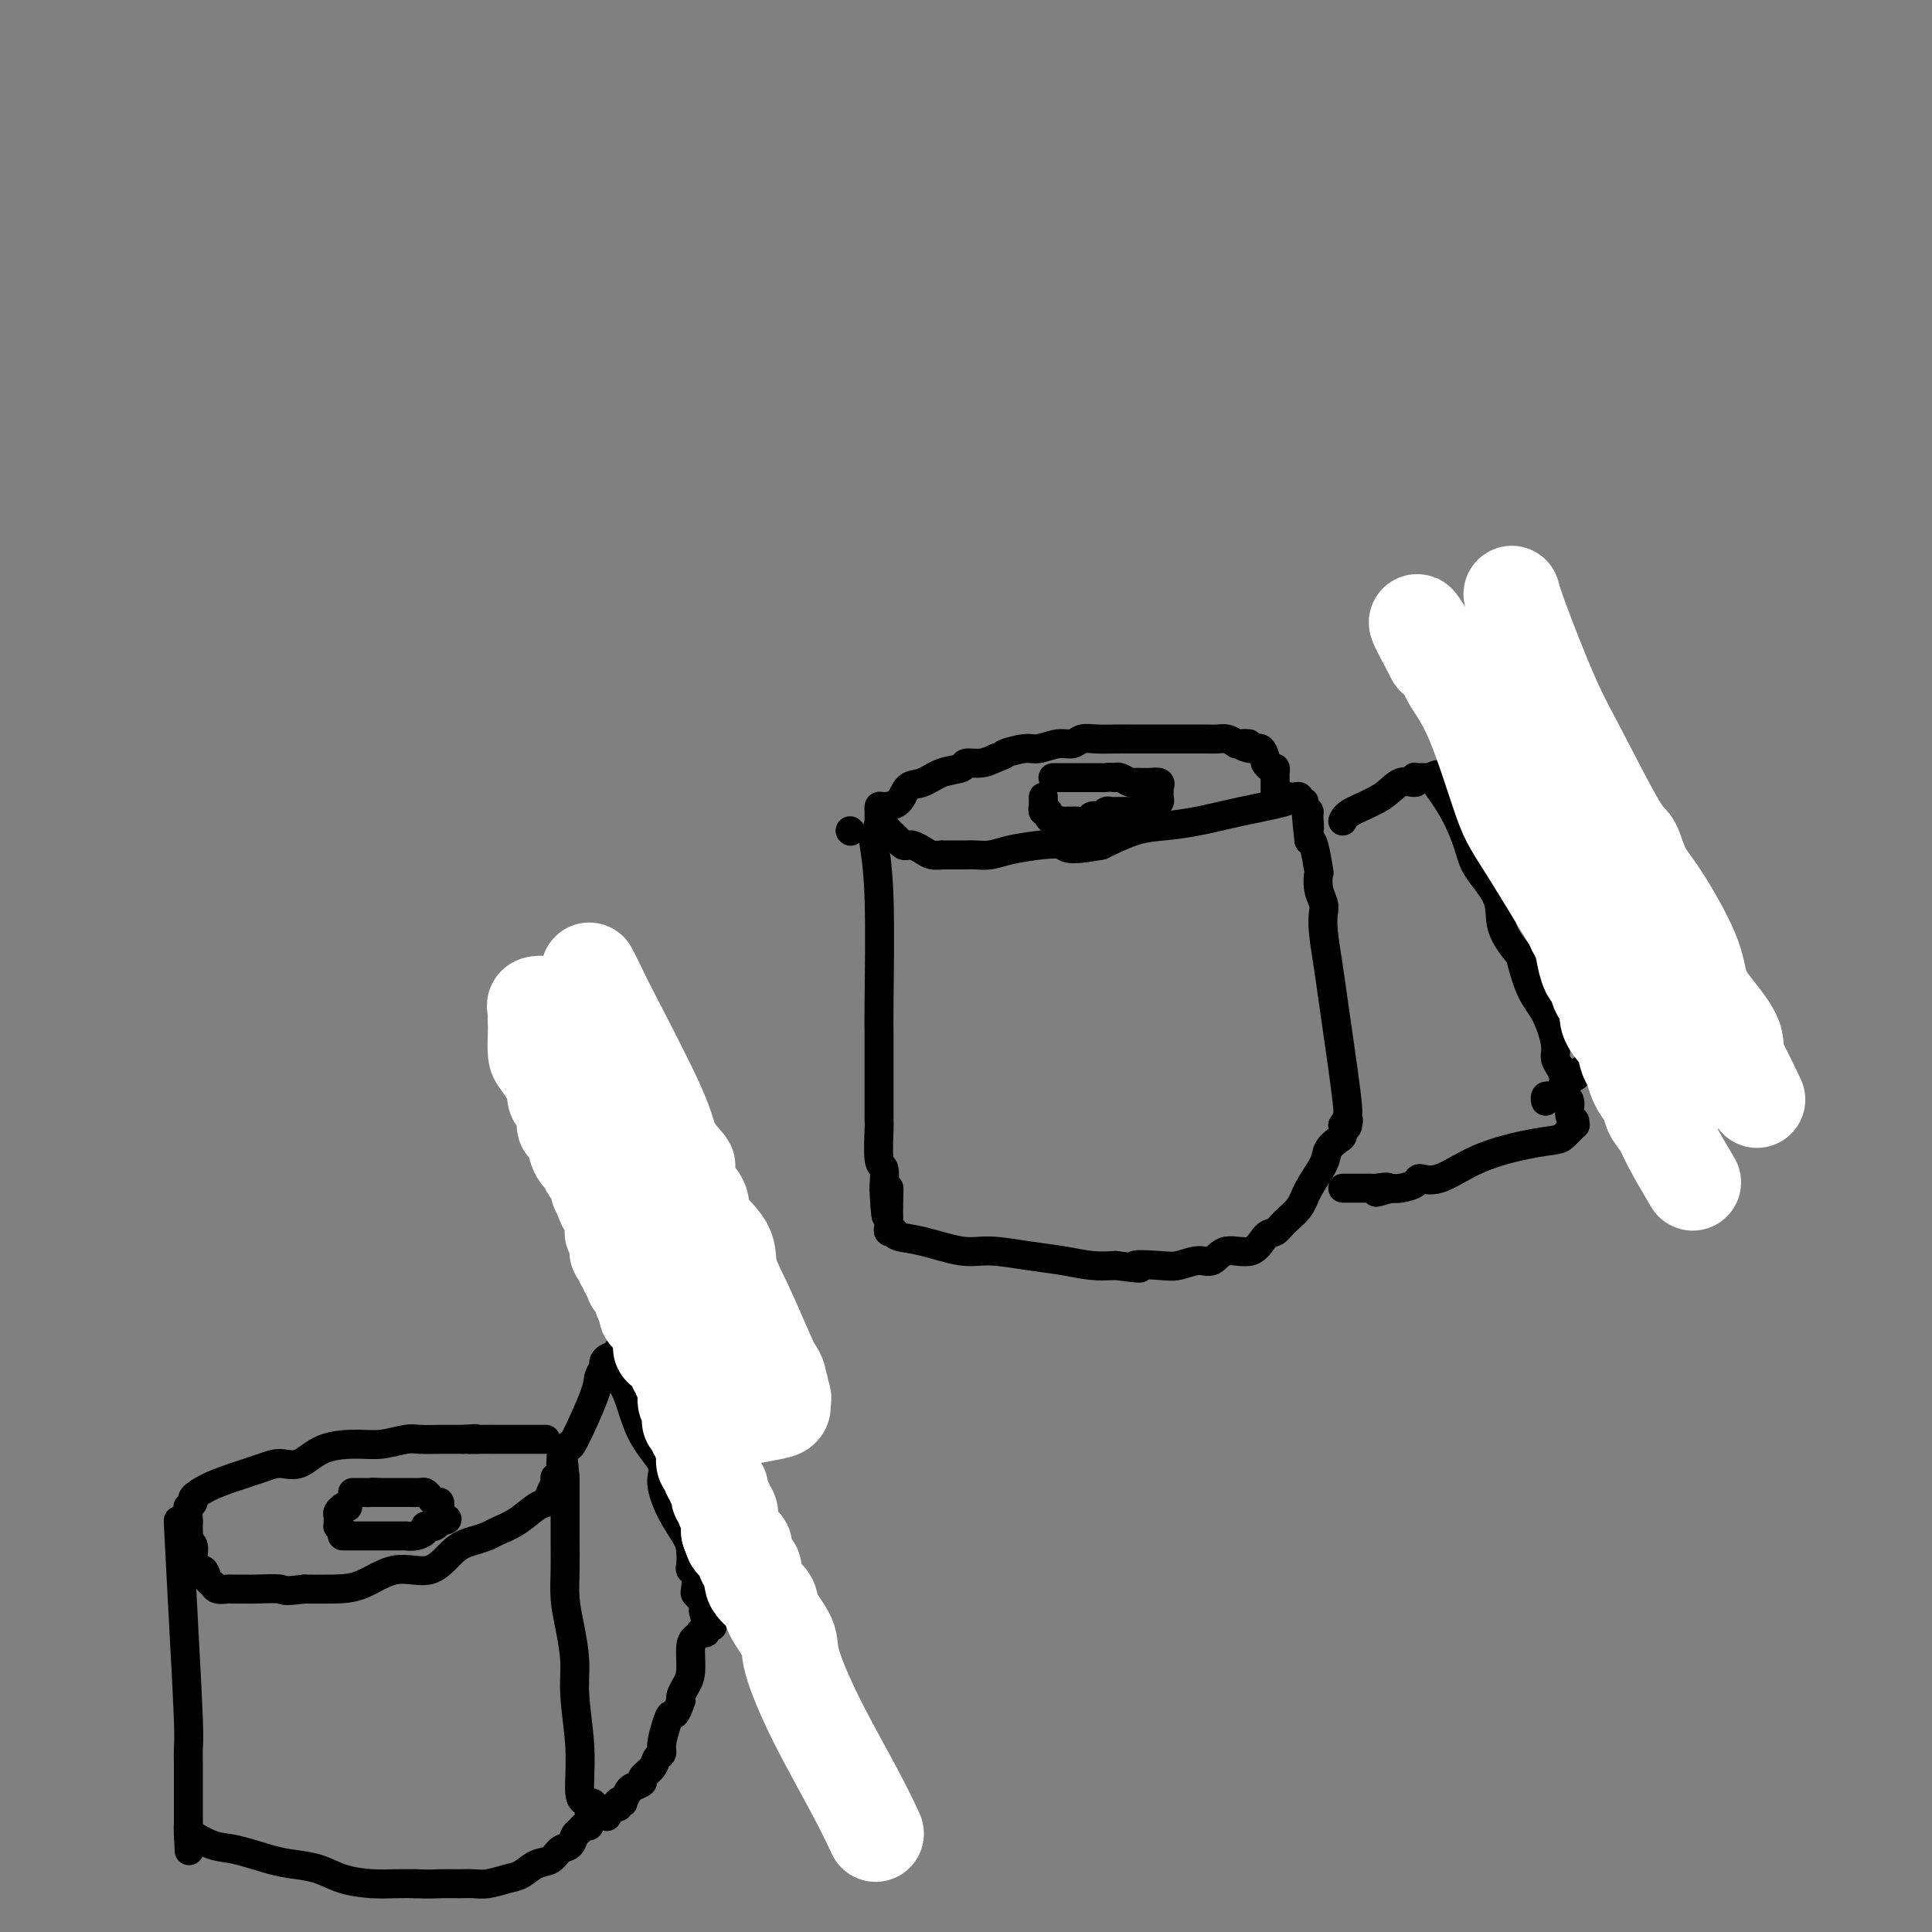<svg viewBox='0 0 400 400' version='1.1' xmlns='http://www.w3.org/2000/svg' xmlns:xlink='http://www.w3.org/1999/xlink'><rect x="0" y="0" width="400" height="400" fill="#808080" stroke="none"/><g fill='none' stroke='rgb(0,0,0)' stroke-width='6' stroke-linecap='round' stroke-linejoin='round'><path d='M181,174c-0.113,-0.239 -0.226,-0.479 0,1c0.226,1.479 0.793,4.676 1,11c0.207,6.324 0.056,15.773 0,21c-0.056,5.227 -0.015,6.231 0,7c0.015,0.769 0.004,1.303 0,2c-0.004,0.697 -0.001,1.558 0,3c0.001,1.442 -0.001,3.466 0,5c0.001,1.534 0.004,2.580 0,4c-0.004,1.420 -0.015,3.215 0,4c0.015,0.785 0.056,0.561 0,2c-0.056,1.439 -0.207,4.541 0,6c0.207,1.459 0.774,1.274 1,2c0.226,0.726 0.113,2.363 0,4'/><path d='M183,246c0.536,11.289 0.876,3.511 1,1c0.124,-2.511 0.032,0.245 0,2c-0.032,1.755 -0.005,2.509 0,3c0.005,0.491 -0.013,0.719 0,1c0.013,0.281 0.057,0.614 0,1c-0.057,0.386 -0.213,0.823 0,1c0.213,0.177 0.797,0.094 1,0c0.203,-0.094 0.024,-0.198 0,0c-0.024,0.198 0.105,0.697 1,1c0.895,0.303 2.555,0.410 5,1c2.445,0.590 5.675,1.664 8,2c2.325,0.336 3.745,-0.068 6,0c2.255,0.068 5.347,0.606 8,1c2.653,0.394 4.868,0.645 7,1c2.132,0.355 4.181,0.816 6,1c1.819,0.184 3.410,0.092 5,0'/><path d='M231,262c7.924,1.088 4.234,0.308 4,0c-0.234,-0.308 2.988,-0.143 5,0c2.012,0.143 2.814,0.266 4,0c1.186,-0.266 2.754,-0.919 4,-1c1.246,-0.081 2.168,0.410 3,0c0.832,-0.410 1.573,-1.723 3,-2c1.427,-0.277 3.541,0.481 5,0c1.459,-0.481 2.262,-2.203 3,-3c0.738,-0.797 1.410,-0.671 2,-1c0.590,-0.329 1.099,-1.113 2,-2c0.901,-0.887 2.195,-1.877 3,-3c0.805,-1.123 1.119,-2.380 2,-4c0.881,-1.620 2.327,-3.603 3,-5c0.673,-1.397 0.572,-2.210 1,-3c0.428,-0.790 1.384,-1.559 2,-2c0.616,-0.441 0.890,-0.555 1,-1c0.110,-0.445 0.055,-1.223 0,-2'/><path d='M278,233c1.619,-2.622 1.166,-0.677 1,0c-0.166,0.677 -0.047,0.087 0,0c0.047,-0.087 0.020,0.329 0,0c-0.020,-0.329 -0.032,-1.404 0,-2c0.032,-0.596 0.110,-0.715 0,-2c-0.110,-1.285 -0.408,-3.738 -1,-8c-0.592,-4.262 -1.478,-10.335 -2,-14c-0.522,-3.665 -0.679,-4.924 -1,-7c-0.321,-2.076 -0.804,-4.971 -1,-7c-0.196,-2.029 -0.104,-3.194 0,-4c0.104,-0.806 0.221,-1.253 0,-2c-0.221,-0.747 -0.780,-1.794 -1,-3c-0.220,-1.206 -0.100,-2.571 0,-3c0.100,-0.429 0.181,0.077 0,-1c-0.181,-1.077 -0.623,-3.736 -1,-5c-0.377,-1.264 -0.688,-1.132 -1,-1'/><path d='M271,174c-1.078,-9.699 -0.274,-4.445 0,-3c0.274,1.445 0.017,-0.918 0,-2c-0.017,-1.082 0.206,-0.882 0,-1c-0.206,-0.118 -0.843,-0.553 -1,-1c-0.157,-0.447 0.165,-0.904 0,-1c-0.165,-0.096 -0.816,0.170 -1,0c-0.184,-0.170 0.097,-0.775 0,-1c-0.097,-0.225 -0.574,-0.069 -1,0c-0.426,0.069 -0.800,0.049 -1,0c-0.200,-0.049 -0.226,-0.129 0,0c0.226,0.129 0.702,0.467 -1,1c-1.702,0.533 -5.583,1.262 -9,2c-3.417,0.738 -6.369,1.487 -9,2c-2.631,0.513 -4.939,0.792 -7,1c-2.061,0.208 -3.875,0.345 -6,1c-2.125,0.655 -4.563,1.827 -7,3'/><path d='M228,175c-7.470,1.404 -7.146,0.415 -8,0c-0.854,-0.415 -2.885,-0.255 -5,0c-2.115,0.255 -4.313,0.604 -6,1c-1.687,0.396 -2.863,0.838 -4,1c-1.137,0.162 -2.237,0.043 -3,0c-0.763,-0.043 -1.191,-0.011 -2,0c-0.809,0.011 -1.998,0.000 -3,0c-1.002,-0.000 -1.816,0.010 -2,0c-0.184,-0.010 0.263,-0.041 0,0c-0.263,0.041 -1.236,0.155 -2,0c-0.764,-0.155 -1.318,-0.581 -2,-1c-0.682,-0.419 -1.492,-0.833 -2,-1c-0.508,-0.167 -0.713,-0.086 -1,0c-0.287,0.086 -0.654,0.177 -1,0c-0.346,-0.177 -0.670,-0.622 -1,-1c-0.330,-0.378 -0.665,-0.689 -1,-1'/><path d='M185,173c-1.343,-0.781 -0.700,-0.734 -1,-1c-0.300,-0.266 -1.545,-0.846 -2,-1c-0.455,-0.154 -0.122,0.117 0,0c0.122,-0.117 0.032,-0.624 0,-1c-0.032,-0.376 -0.008,-0.622 0,-1c0.008,-0.378 -0.002,-0.887 0,-1c0.002,-0.113 0.016,0.169 0,0c-0.016,-0.169 -0.063,-0.790 0,-1c0.063,-0.210 0.234,-0.011 1,0c0.766,0.011 2.125,-0.168 3,-1c0.875,-0.832 1.265,-2.318 2,-3c0.735,-0.682 1.813,-0.560 3,-1c1.187,-0.440 2.481,-1.441 4,-2c1.519,-0.559 3.263,-0.676 4,-1c0.737,-0.324 0.468,-0.857 1,-1c0.532,-0.143 1.866,0.102 3,0c1.134,-0.102 2.067,-0.551 3,-1'/><path d='M206,157c3.029,-1.089 1.602,-0.813 2,-1c0.398,-0.187 2.620,-0.839 4,-1c1.380,-0.161 1.919,0.167 3,0c1.081,-0.167 2.706,-0.829 4,-1c1.294,-0.171 2.259,0.150 3,0c0.741,-0.150 1.260,-0.772 2,-1c0.740,-0.228 1.703,-0.061 3,0c1.297,0.061 2.930,0.016 4,0c1.070,-0.016 1.579,-0.004 3,0c1.421,0.004 3.756,0.001 5,0c1.244,-0.001 1.397,-0.000 2,0c0.603,0.000 1.656,-0.001 3,0c1.344,0.001 2.979,0.003 4,0c1.021,-0.003 1.428,-0.011 2,0c0.572,0.011 1.308,0.041 2,0c0.692,-0.041 1.341,-0.155 2,0c0.659,0.155 1.330,0.577 2,1'/><path d='M256,154c4.620,0.086 1.669,-0.197 1,0c-0.669,0.197 0.945,0.876 2,1c1.055,0.124 1.550,-0.308 2,0c0.450,0.308 0.855,1.354 1,2c0.145,0.646 0.028,0.890 0,1c-0.028,0.110 0.031,0.085 0,0c-0.031,-0.085 -0.152,-0.230 0,0c0.152,0.230 0.577,0.836 1,1c0.423,0.164 0.846,-0.114 1,0c0.154,0.114 0.041,0.618 0,1c-0.041,0.382 -0.011,0.641 0,1c0.011,0.359 0.003,0.818 0,1c-0.003,0.182 -0.001,0.087 0,0c0.001,-0.087 0.000,-0.168 0,0c-0.000,0.168 -0.000,0.584 0,1c0.000,0.416 0.000,0.833 0,1c-0.000,0.167 -0.000,0.083 0,0'/><path d='M216,165c0.002,0.301 0.005,0.602 0,1c-0.005,0.398 -0.016,0.894 0,1c0.016,0.106 0.060,-0.179 0,0c-0.060,0.179 -0.222,0.821 0,1c0.222,0.179 0.829,-0.106 1,0c0.171,0.106 -0.094,0.602 0,1c0.094,0.398 0.547,0.699 1,1'/><path d='M218,170c0.487,0.774 0.704,0.207 1,0c0.296,-0.207 0.670,-0.056 1,0c0.330,0.056 0.617,0.016 1,0c0.383,-0.016 0.862,-0.008 1,0c0.138,0.008 -0.065,0.016 0,0c0.065,-0.016 0.399,-0.056 1,0c0.601,0.056 1.471,0.207 2,0c0.529,-0.207 0.719,-0.774 1,-1c0.281,-0.226 0.653,-0.113 1,0c0.347,0.113 0.669,0.226 1,0c0.331,-0.226 0.670,-0.793 1,-1c0.330,-0.207 0.653,-0.056 1,0c0.347,0.056 0.720,0.015 1,0c0.280,-0.015 0.467,-0.004 1,0c0.533,0.004 1.413,0.001 2,0c0.587,-0.001 0.882,-0.000 1,0c0.118,0.000 0.059,0.000 0,0'/><path d='M235,168c2.807,-0.327 1.326,-0.144 1,0c-0.326,0.144 0.505,0.250 1,0c0.495,-0.250 0.654,-0.854 1,-1c0.346,-0.146 0.877,0.168 1,0c0.123,-0.168 -0.164,-0.818 0,-1c0.164,-0.182 0.778,0.105 1,0c0.222,-0.105 0.053,-0.603 0,-1c-0.053,-0.397 0.011,-0.695 0,-1c-0.011,-0.305 -0.097,-0.618 0,-1c0.097,-0.382 0.377,-0.835 0,-1c-0.377,-0.165 -1.409,-0.043 -2,0c-0.591,0.043 -0.739,0.008 -1,0c-0.261,-0.008 -0.633,0.012 -1,0c-0.367,-0.012 -0.727,-0.055 -1,0c-0.273,0.055 -0.458,0.207 -1,0c-0.542,-0.207 -1.441,-0.773 -2,-1c-0.559,-0.227 -0.780,-0.113 -1,0'/><path d='M231,161c-1.796,-0.155 -1.787,-0.041 -2,0c-0.213,0.041 -0.648,0.011 -1,0c-0.352,-0.011 -0.623,-0.003 -1,0c-0.377,0.003 -0.862,0.001 -1,0c-0.138,-0.001 0.069,-0.000 0,0c-0.069,0.000 -0.414,0.000 -1,0c-0.586,-0.000 -1.414,-0.000 -2,0c-0.586,0.000 -0.930,0.000 -1,0c-0.070,-0.000 0.135,-0.000 0,0c-0.135,0.000 -0.611,0.000 -1,0c-0.389,-0.000 -0.692,-0.000 -1,0c-0.308,0.000 -0.621,0.000 -1,0c-0.379,-0.000 -0.822,-0.000 -1,0c-0.178,0.000 -0.089,0.000 0,0'/><path d='M176,172c0.000,0.000 0.100,0.100 0.1,0.1'/><path d='M278,170c0.263,-0.599 0.526,-1.198 2,-2c1.474,-0.802 4.160,-1.809 6,-3c1.840,-1.191 2.836,-2.568 4,-3c1.164,-0.432 2.497,0.080 3,0c0.503,-0.080 0.176,-0.754 0,-1c-0.176,-0.246 -0.202,-0.066 0,0c0.202,0.066 0.631,0.018 1,0c0.369,-0.018 0.677,-0.005 1,0c0.323,0.005 0.662,0.003 1,0'/><path d='M296,161c3.064,-1.382 1.725,-0.335 1,0c-0.725,0.335 -0.834,-0.040 0,1c0.834,1.040 2.613,3.494 4,6c1.387,2.506 2.382,5.064 3,7c0.618,1.936 0.858,3.249 2,5c1.142,1.751 3.187,3.938 4,6c0.813,2.062 0.395,3.998 1,6c0.605,2.002 2.233,4.069 3,5c0.767,0.931 0.674,0.725 1,2c0.326,1.275 1.071,4.032 2,6c0.929,1.968 2.043,3.146 3,5c0.957,1.854 1.758,4.384 2,6c0.242,1.616 -0.074,2.319 0,3c0.074,0.681 0.537,1.341 1,2'/><path d='M323,221c2.233,5.567 1.315,1.986 1,1c-0.315,-0.986 -0.028,0.624 0,2c0.028,1.376 -0.203,2.516 0,3c0.203,0.484 0.841,0.310 1,1c0.159,0.690 -0.160,2.244 0,3c0.160,0.756 0.799,0.714 1,1c0.201,0.286 -0.038,0.902 0,1c0.038,0.098 0.351,-0.320 0,0c-0.351,0.320 -1.367,1.379 -2,2c-0.633,0.621 -0.885,0.803 -2,1c-1.115,0.197 -3.095,0.409 -6,1c-2.905,0.591 -6.735,1.559 -10,3c-3.265,1.441 -5.963,3.353 -8,4c-2.037,0.647 -3.412,0.029 -4,0c-0.588,-0.029 -0.389,0.531 -1,1c-0.611,0.469 -2.032,0.848 -3,1c-0.968,0.152 -1.484,0.076 -2,0'/><path d='M288,246c-5.687,1.702 -1.905,0.456 -1,0c0.905,-0.456 -1.067,-0.122 -2,0c-0.933,0.122 -0.828,0.033 -1,0c-0.172,-0.033 -0.621,-0.009 -1,0c-0.379,0.009 -0.689,0.002 -1,0c-0.311,-0.002 -0.622,-0.001 -1,0c-0.378,0.001 -0.823,0.000 -1,0c-0.177,-0.000 -0.086,-0.000 0,0c0.086,0.000 0.167,0.000 0,0c-0.167,-0.000 -0.584,-0.000 -1,0c-0.416,0.000 -0.833,0.000 -1,0c-0.167,-0.000 -0.083,-0.000 0,0'/><path d='M297,162c0.187,0.089 0.374,0.179 2,-1c1.626,-1.179 4.692,-3.626 7,-6c2.308,-2.374 3.858,-4.675 5,-6c1.142,-1.325 1.874,-1.676 2,-2c0.126,-0.324 -0.356,-0.623 0,-1c0.356,-0.377 1.548,-0.833 2,-1c0.452,-0.167 0.162,-0.045 0,0c-0.162,0.045 -0.198,0.012 0,0c0.198,-0.012 0.628,-0.003 1,0c0.372,0.003 0.686,0.002 1,0'/><path d='M317,145c3.405,-2.292 1.916,0.478 2,2c0.084,1.522 1.741,1.796 3,3c1.259,1.204 2.119,3.338 3,5c0.881,1.662 1.784,2.851 3,4c1.216,1.149 2.745,2.258 4,4c1.255,1.742 2.237,4.117 3,6c0.763,1.883 1.306,3.275 2,4c0.694,0.725 1.538,0.784 2,2c0.462,1.216 0.540,3.590 1,5c0.460,1.410 1.300,1.857 2,3c0.700,1.143 1.258,2.982 2,4c0.742,1.018 1.667,1.213 2,2c0.333,0.787 0.076,2.164 0,3c-0.076,0.836 0.031,1.131 0,2c-0.031,0.869 -0.201,2.311 0,3c0.201,0.689 0.772,0.625 1,1c0.228,0.375 0.114,1.187 0,2'/><path d='M347,200c1.173,4.108 0.104,1.878 0,1c-0.104,-0.878 0.757,-0.404 1,0c0.243,0.404 -0.131,0.739 0,1c0.131,0.261 0.767,0.447 1,1c0.233,0.553 0.064,1.473 0,2c-0.064,0.527 -0.021,0.662 0,1c0.021,0.338 0.022,0.879 0,1c-0.022,0.121 -0.066,-0.179 0,0c0.066,0.179 0.242,0.835 0,1c-0.242,0.165 -0.901,-0.162 -1,0c-0.099,0.162 0.361,0.812 0,1c-0.361,0.188 -1.544,-0.087 -2,0c-0.456,0.087 -0.184,0.536 0,1c0.184,0.464 0.278,0.942 0,1c-0.278,0.058 -0.930,-0.304 -2,0c-1.070,0.304 -2.557,1.274 -4,2c-1.443,0.726 -2.841,1.207 -4,2c-1.159,0.793 -2.080,1.896 -3,3'/><path d='M333,218c-2.185,1.587 -0.147,1.054 0,1c0.147,-0.054 -1.596,0.370 -3,1c-1.404,0.630 -2.470,1.465 -3,2c-0.530,0.535 -0.523,0.771 -1,1c-0.477,0.229 -1.438,0.453 -2,1c-0.562,0.547 -0.725,1.418 -1,2c-0.275,0.582 -0.662,0.874 -1,1c-0.338,0.126 -0.627,0.085 -1,0c-0.373,-0.085 -0.831,-0.215 -1,0c-0.169,0.215 -0.048,0.776 0,1c0.048,0.224 0.024,0.112 0,0'/><path d='M37,316c-0.083,-1.166 -0.166,-2.332 0,1c0.166,3.332 0.580,11.161 1,19c0.420,7.839 0.845,15.689 1,20c0.155,4.311 0.042,5.083 0,6c-0.042,0.917 -0.011,1.979 0,3c0.011,1.021 0.003,2.000 0,3c-0.003,1.000 -0.001,2.019 0,3c0.001,0.981 0.000,1.923 0,3c-0.000,1.077 -0.000,2.290 0,3c0.000,0.710 0.000,0.917 0,1c-0.000,0.083 -0.000,0.041 0,0'/><path d='M39,378c0.309,9.759 0.080,3.158 0,1c-0.080,-2.158 -0.012,0.128 0,1c0.012,0.872 -0.031,0.331 0,0c0.031,-0.331 0.135,-0.453 1,0c0.865,0.453 2.492,1.483 4,2c1.508,0.517 2.898,0.523 5,1c2.102,0.477 4.918,1.424 7,2c2.082,0.576 3.431,0.781 5,1c1.569,0.219 3.357,0.451 5,1c1.643,0.549 3.141,1.415 5,2c1.859,0.585 4.077,0.888 6,1c1.923,0.112 3.549,0.032 5,0c1.451,-0.032 2.725,-0.016 4,0'/><path d='M86,390c3.250,0.154 3.875,0.038 5,0c1.125,-0.038 2.752,0.002 4,0c1.248,-0.002 2.119,-0.046 3,0c0.881,0.046 1.773,0.182 3,0c1.227,-0.182 2.790,-0.683 4,-1c1.210,-0.317 2.068,-0.451 3,-1c0.932,-0.549 1.937,-1.513 3,-2c1.063,-0.487 2.183,-0.497 3,-1c0.817,-0.503 1.332,-1.498 2,-2c0.668,-0.502 1.489,-0.512 2,-1c0.511,-0.488 0.711,-1.456 1,-2c0.289,-0.544 0.666,-0.666 1,-1c0.334,-0.334 0.625,-0.879 1,-1c0.375,-0.121 0.832,0.184 1,0c0.168,-0.184 0.045,-0.857 0,-1c-0.045,-0.143 -0.013,0.245 0,0c0.013,-0.245 0.006,-1.122 0,-2'/><path d='M122,375c2.005,-2.314 0.016,-1.600 -1,-2c-1.016,-0.400 -1.060,-1.915 -1,-4c0.060,-2.085 0.222,-4.741 0,-8c-0.222,-3.259 -0.830,-7.121 -1,-10c-0.170,-2.879 0.098,-4.774 0,-7c-0.098,-2.226 -0.562,-4.783 -1,-7c-0.438,-2.217 -0.849,-4.093 -1,-6c-0.151,-1.907 -0.040,-3.845 0,-6c0.040,-2.155 0.011,-4.527 0,-6c-0.011,-1.473 -0.003,-2.048 0,-3c0.003,-0.952 0.001,-2.283 0,-3c-0.001,-0.717 -0.000,-0.822 0,-1c0.000,-0.178 0.000,-0.429 0,-1c-0.000,-0.571 -0.000,-1.462 0,-2c0.000,-0.538 0.000,-0.722 0,-1c-0.000,-0.278 -0.000,-0.651 0,-1c0.000,-0.349 0.000,-0.675 0,-1'/><path d='M117,306c-0.940,-10.656 -0.791,-2.797 -1,0c-0.209,2.797 -0.777,0.532 -1,0c-0.223,-0.532 -0.103,0.668 0,1c0.103,0.332 0.188,-0.203 0,0c-0.188,0.203 -0.649,1.143 -1,2c-0.351,0.857 -0.593,1.630 -1,2c-0.407,0.370 -0.979,0.337 -2,1c-1.021,0.663 -2.492,2.023 -4,3c-1.508,0.977 -3.055,1.570 -4,2c-0.945,0.430 -1.289,0.697 -2,1c-0.711,0.303 -1.788,0.641 -3,1c-1.212,0.359 -2.559,0.737 -4,2c-1.441,1.263 -2.974,3.410 -5,4c-2.026,0.590 -4.543,-0.378 -7,0c-2.457,0.378 -4.854,2.102 -7,3c-2.146,0.898 -4.042,0.971 -6,1c-1.958,0.029 -3.979,0.015 -6,0'/><path d='M63,329c-4.871,0.619 -4.050,0.166 -5,0c-0.950,-0.166 -3.673,-0.043 -5,0c-1.327,0.043 -1.258,0.008 -2,0c-0.742,-0.008 -2.293,0.010 -3,0c-0.707,-0.010 -0.569,-0.049 -1,0c-0.431,0.049 -1.429,0.187 -2,0c-0.571,-0.187 -0.713,-0.698 -1,-1c-0.287,-0.302 -0.718,-0.394 -1,-1c-0.282,-0.606 -0.414,-1.724 -1,-2c-0.586,-0.276 -1.625,0.291 -2,0c-0.375,-0.291 -0.086,-1.440 0,-2c0.086,-0.560 -0.029,-0.530 0,-1c0.029,-0.470 0.204,-1.438 0,-2c-0.204,-0.562 -0.787,-0.718 -1,-1c-0.213,-0.282 -0.057,-0.691 0,-1c0.057,-0.309 0.016,-0.517 0,-1c-0.016,-0.483 -0.008,-1.242 0,-2'/><path d='M39,315c-0.136,-2.240 0.024,-2.841 0,-3c-0.024,-0.159 -0.231,0.123 0,0c0.231,-0.123 0.901,-0.652 1,-1c0.099,-0.348 -0.372,-0.514 0,-1c0.372,-0.486 1.586,-1.290 3,-2c1.414,-0.710 3.029,-1.325 5,-2c1.971,-0.675 4.298,-1.411 6,-2c1.702,-0.589 2.778,-1.033 4,-1c1.222,0.033 2.589,0.541 4,0c1.411,-0.541 2.865,-2.131 5,-3c2.135,-0.869 4.950,-1.018 7,-1c2.050,0.018 3.335,0.201 5,0c1.665,-0.201 3.708,-0.786 5,-1c1.292,-0.214 1.831,-0.057 3,0c1.169,0.057 2.969,0.015 4,0c1.031,-0.015 1.295,-0.004 2,0c0.705,0.004 1.853,0.002 3,0'/><path d='M96,298c4.556,-0.309 1.447,-0.083 1,0c-0.447,0.083 1.767,0.022 3,0c1.233,-0.022 1.486,-0.006 2,0c0.514,0.006 1.291,0.002 2,0c0.709,-0.002 1.352,-0.000 2,0c0.648,0.000 1.301,0.000 2,0c0.699,-0.000 1.445,-0.000 2,0c0.555,0.000 0.919,0.000 1,0c0.081,-0.000 -0.123,-0.000 0,0c0.123,0.000 0.572,0.000 1,0c0.428,-0.000 0.837,-0.000 1,0c0.163,0.000 0.082,0.000 0,0'/><path d='M72,312c-0.415,-0.006 -0.829,-0.013 -1,0c-0.171,0.013 -0.098,0.045 0,0c0.098,-0.045 0.223,-0.166 0,0c-0.223,0.166 -0.792,0.618 -1,1c-0.208,0.382 -0.053,0.694 0,1c0.053,0.306 0.004,0.608 0,1c-0.004,0.392 0.037,0.875 0,1c-0.037,0.125 -0.154,-0.107 0,0c0.154,0.107 0.577,0.554 1,1'/><path d='M71,317c-0.207,1.000 -0.225,1.000 0,1c0.225,0.000 0.694,0.000 1,0c0.306,-0.000 0.449,-0.000 1,0c0.551,0.000 1.509,0.000 2,0c0.491,-0.000 0.515,-0.000 1,0c0.485,0.000 1.430,0.000 2,0c0.570,-0.000 0.764,-0.000 1,0c0.236,0.000 0.514,0.001 1,0c0.486,-0.001 1.182,-0.003 2,0c0.818,0.003 1.760,0.011 2,0c0.240,-0.011 -0.220,-0.042 0,0c0.220,0.042 1.120,0.156 2,0c0.880,-0.156 1.741,-0.580 2,-1c0.259,-0.420 -0.085,-0.834 0,-1c0.085,-0.166 0.600,-0.083 1,0c0.400,0.083 0.686,0.167 1,0c0.314,-0.167 0.657,-0.583 1,-1'/><path d='M91,315c3.094,-0.491 0.829,-0.719 0,-1c-0.829,-0.281 -0.221,-0.615 0,-1c0.221,-0.385 0.056,-0.820 0,-1c-0.056,-0.180 -0.004,-0.103 0,0c0.004,0.103 -0.041,0.234 0,0c0.041,-0.234 0.167,-0.833 0,-1c-0.167,-0.167 -0.626,0.099 -1,0c-0.374,-0.099 -0.664,-0.562 -1,-1c-0.336,-0.438 -0.718,-0.849 -1,-1c-0.282,-0.151 -0.464,-0.040 -1,0c-0.536,0.040 -1.425,0.011 -2,0c-0.575,-0.011 -0.836,-0.003 -1,0c-0.164,0.003 -0.229,0.001 -1,0c-0.771,-0.001 -2.246,-0.000 -3,0c-0.754,0.000 -0.787,0.000 -1,0c-0.213,-0.000 -0.607,-0.000 -1,0'/><path d='M78,309c-1.804,-0.155 -0.813,-0.041 -1,0c-0.187,0.041 -1.553,0.011 -2,0c-0.447,-0.011 0.025,-0.003 0,0c-0.025,0.003 -0.545,0.001 -1,0c-0.455,-0.001 -0.844,-0.000 -1,0c-0.156,0.000 -0.078,0.000 0,0'/><path d='M118,299c-0.009,0.490 -0.017,0.980 1,-1c1.017,-1.980 3.060,-6.429 4,-9c0.940,-2.571 0.777,-3.263 1,-4c0.223,-0.737 0.830,-1.518 1,-2c0.170,-0.482 -0.099,-0.665 0,-1c0.099,-0.335 0.565,-0.821 1,-1c0.435,-0.179 0.839,-0.051 1,0c0.161,0.051 0.081,0.026 0,0'/><path d='M127,281c1.612,-2.883 1.143,-1.091 1,0c-0.143,1.091 0.040,1.482 0,2c-0.040,0.518 -0.303,1.165 0,2c0.303,0.835 1.172,1.860 2,4c0.828,2.140 1.616,5.395 3,8c1.384,2.605 3.366,4.559 4,6c0.634,1.441 -0.078,2.368 0,4c0.078,1.632 0.948,3.968 2,6c1.052,2.032 2.286,3.761 3,5c0.714,1.239 0.910,1.989 1,3c0.090,1.011 0.076,2.284 0,3c-0.076,0.716 -0.214,0.874 0,1c0.214,0.126 0.778,0.219 1,1c0.222,0.781 0.101,2.251 0,3c-0.101,0.749 -0.181,0.779 0,1c0.181,0.221 0.623,0.635 1,1c0.377,0.365 0.688,0.683 1,1'/><path d='M146,332c2.939,8.295 0.787,3.533 0,2c-0.787,-1.533 -0.210,0.164 0,1c0.210,0.836 0.052,0.813 0,1c-0.052,0.187 0.001,0.585 0,1c-0.001,0.415 -0.055,0.846 0,1c0.055,0.154 0.221,0.030 0,0c-0.221,-0.030 -0.829,0.033 -1,0c-0.171,-0.033 0.095,-0.161 0,0c-0.095,0.161 -0.551,0.610 -1,1c-0.449,0.390 -0.891,0.721 -1,2c-0.109,1.279 0.115,3.508 0,5c-0.115,1.492 -0.569,2.248 -1,3c-0.431,0.752 -0.837,1.501 -1,2c-0.163,0.499 -0.081,0.750 0,1'/><path d='M141,352c-1.183,3.709 -1.641,2.982 -2,3c-0.359,0.018 -0.620,0.781 -1,2c-0.380,1.219 -0.880,2.894 -1,4c-0.120,1.106 0.142,1.644 0,2c-0.142,0.356 -0.686,0.529 -1,1c-0.314,0.471 -0.398,1.238 -1,2c-0.602,0.762 -1.720,1.518 -2,2c-0.280,0.482 0.280,0.690 0,1c-0.280,0.310 -1.399,0.723 -2,1c-0.601,0.277 -0.683,0.418 -1,1c-0.317,0.582 -0.869,1.606 -1,2c-0.131,0.394 0.158,0.158 0,0c-0.158,-0.158 -0.764,-0.238 -1,0c-0.236,0.238 -0.102,0.795 0,1c0.102,0.205 0.172,0.059 0,0c-0.172,-0.059 -0.586,-0.029 -1,0'/><path d='M127,374c-2.333,3.667 -1.167,1.833 0,0'/><path d='M124,261c-0.010,0.040 -0.019,0.080 1,2c1.019,1.920 3.067,5.721 5,8c1.933,2.279 3.750,3.036 5,4c1.250,0.964 1.931,2.134 2,3c0.069,0.866 -0.475,1.427 0,2c0.475,0.573 1.970,1.159 3,2c1.030,0.841 1.596,1.937 2,3c0.404,1.063 0.647,2.094 1,3c0.353,0.906 0.815,1.687 1,2c0.185,0.313 0.092,0.156 0,0'/><path d='M144,290c3.261,4.657 1.413,1.798 1,1c-0.413,-0.798 0.609,0.463 1,1c0.391,0.537 0.150,0.350 0,0c-0.150,-0.350 -0.209,-0.863 0,-1c0.209,-0.137 0.685,0.103 1,0c0.315,-0.103 0.469,-0.549 1,-1c0.531,-0.451 1.437,-0.906 2,-1c0.563,-0.094 0.781,0.172 1,0c0.219,-0.172 0.437,-0.781 1,-1c0.563,-0.219 1.471,-0.048 2,0c0.529,0.048 0.678,-0.028 1,0c0.322,0.028 0.818,0.162 1,0c0.182,-0.162 0.052,-0.618 0,-1c-0.052,-0.382 -0.026,-0.691 0,-1'/><path d='M156,286c1.526,-1.071 0.340,-0.749 0,-1c-0.340,-0.251 0.165,-1.074 0,-2c-0.165,-0.926 -0.999,-1.954 -3,-7c-2.001,-5.046 -5.171,-14.111 -7,-19c-1.829,-4.889 -2.319,-5.604 -3,-7c-0.681,-1.396 -1.552,-3.475 -2,-4c-0.448,-0.525 -0.474,0.502 -1,0c-0.526,-0.502 -1.552,-2.533 -2,-4c-0.448,-1.467 -0.319,-2.368 -1,-4c-0.681,-1.632 -2.172,-3.994 -3,-6c-0.828,-2.006 -0.991,-3.655 -1,-5c-0.009,-1.345 0.138,-2.385 0,-3c-0.138,-0.615 -0.559,-0.806 -1,-1c-0.441,-0.194 -0.902,-0.392 -1,-1c-0.098,-0.608 0.166,-1.625 0,-2c-0.166,-0.375 -0.762,-0.107 -1,0c-0.238,0.107 -0.119,0.054 0,0'/><path d='M130,220c-4.212,-10.185 -1.744,-2.649 -1,0c0.744,2.649 -0.238,0.411 -1,0c-0.762,-0.411 -1.304,1.004 -2,2c-0.696,0.996 -1.545,1.572 -2,2c-0.455,0.428 -0.514,0.707 -1,1c-0.486,0.293 -1.399,0.599 -2,1c-0.601,0.401 -0.892,0.899 -1,1c-0.108,0.101 -0.034,-0.193 0,0c0.034,0.193 0.027,0.873 0,1c-0.027,0.127 -0.073,-0.299 0,0c0.073,0.299 0.265,1.323 0,2c-0.265,0.677 -0.988,1.007 0,3c0.988,1.993 3.688,5.648 7,13c3.312,7.352 7.238,18.403 10,26c2.762,7.597 4.361,11.742 5,14c0.639,2.258 0.320,2.629 0,3'/><path d='M142,289c3.422,8.933 0.978,3.267 0,1c-0.978,-2.267 -0.489,-1.133 0,0'/></g>
<g fill='none' stroke='rgb(255,255,255)' stroke-width='20' stroke-linecap='round' stroke-linejoin='round'><path d='M122,201c0.761,1.501 1.522,3.002 2,4c0.478,0.998 0.674,1.493 3,6c2.326,4.507 6.783,13.024 9,18c2.217,4.976 2.195,6.410 3,8c0.805,1.590 2.436,3.337 3,4c0.564,0.663 0.061,0.242 0,1c-0.061,0.758 0.321,2.696 1,4c0.679,1.304 1.654,1.973 2,3c0.346,1.027 0.062,2.413 1,4c0.938,1.587 3.097,3.374 4,5c0.903,1.626 0.551,3.092 1,5c0.449,1.908 1.700,4.260 3,7c1.300,2.740 2.650,5.870 4,9'/><path d='M158,279c5.957,13.163 2.850,7.072 2,5c-0.850,-2.072 0.557,-0.125 1,1c0.443,1.125 -0.077,1.429 0,2c0.077,0.571 0.753,1.410 1,2c0.247,0.590 0.066,0.931 0,1c-0.066,0.069 -0.016,-0.135 0,0c0.016,0.135 -0.002,0.610 0,1c0.002,0.390 0.023,0.695 -1,1c-1.023,0.305 -3.090,0.610 -5,1c-1.910,0.390 -3.664,0.866 -5,1c-1.336,0.134 -2.253,-0.075 -3,0c-0.747,0.075 -1.325,0.434 -2,0c-0.675,-0.434 -1.449,-1.660 -2,-2c-0.551,-0.340 -0.880,0.208 -1,0c-0.120,-0.208 -0.032,-1.171 0,-2c0.032,-0.829 0.009,-1.522 0,-2c-0.009,-0.478 -0.005,-0.739 0,-1'/><path d='M143,287c-0.758,-1.422 -0.152,-1.477 0,-2c0.152,-0.523 -0.149,-1.513 -1,-4c-0.851,-2.487 -2.253,-6.471 -3,-9c-0.747,-2.529 -0.841,-3.604 -1,-5c-0.159,-1.396 -0.385,-3.111 -1,-5c-0.615,-1.889 -1.619,-3.950 -4,-9c-2.381,-5.050 -6.140,-13.090 -9,-20c-2.860,-6.910 -4.822,-12.692 -6,-16c-1.178,-3.308 -1.571,-4.144 -2,-5c-0.429,-0.856 -0.893,-1.733 -1,-2c-0.107,-0.267 0.143,0.074 0,0c-0.143,-0.074 -0.679,-0.564 -1,-1c-0.321,-0.436 -0.426,-0.818 -1,-1c-0.574,-0.182 -1.616,-0.164 -2,0c-0.384,0.164 -0.110,0.476 0,1c0.110,0.524 0.055,1.262 0,2'/><path d='M111,211c0.009,0.922 0.031,1.727 0,3c-0.031,1.273 -0.114,3.013 0,4c0.114,0.987 0.426,1.220 1,2c0.574,0.780 1.412,2.108 2,3c0.588,0.892 0.927,1.347 1,2c0.073,0.653 -0.121,1.503 0,2c0.121,0.497 0.558,0.639 1,1c0.442,0.361 0.891,0.940 1,2c0.109,1.060 -0.120,2.603 0,3c0.120,0.397 0.591,-0.350 1,0c0.409,0.350 0.758,1.798 1,3c0.242,1.202 0.376,2.158 1,3c0.624,0.842 1.736,1.571 2,2c0.264,0.429 -0.321,0.558 0,1c0.321,0.442 1.548,1.196 2,2c0.452,0.804 0.129,1.658 0,2c-0.129,0.342 -0.065,0.171 0,0'/><path d='M124,246c2.193,5.759 1.176,2.658 1,2c-0.176,-0.658 0.489,1.128 1,2c0.511,0.872 0.869,0.830 1,1c0.131,0.170 0.034,0.553 0,1c-0.034,0.447 -0.005,0.960 0,1c0.005,0.040 -0.013,-0.393 0,0c0.013,0.393 0.056,1.611 0,2c-0.056,0.389 -0.211,-0.050 0,0c0.211,0.050 0.788,0.588 1,1c0.212,0.412 0.061,0.698 0,1c-0.061,0.302 -0.030,0.620 0,1c0.030,0.380 0.060,0.824 0,1c-0.060,0.176 -0.208,0.086 0,0c0.208,-0.086 0.774,-0.167 1,0c0.226,0.167 0.113,0.584 0,1'/><path d='M129,260c0.708,2.350 -0.021,1.225 0,1c0.021,-0.225 0.793,0.452 1,1c0.207,0.548 -0.151,0.969 0,1c0.151,0.031 0.811,-0.329 1,0c0.189,0.329 -0.093,1.346 0,2c0.093,0.654 0.561,0.945 1,1c0.439,0.055 0.849,-0.125 1,0c0.151,0.125 0.044,0.554 0,1c-0.044,0.446 -0.026,0.907 0,1c0.026,0.093 0.060,-0.183 0,0c-0.060,0.183 -0.213,0.823 0,1c0.213,0.177 0.792,-0.110 1,0c0.208,0.110 0.044,0.616 0,1c-0.044,0.384 0.030,0.646 0,1c-0.030,0.354 -0.166,0.802 0,1c0.166,0.198 0.633,0.147 1,0c0.367,-0.147 0.635,-0.390 1,0c0.365,0.390 0.829,1.413 1,2c0.171,0.587 0.049,0.739 0,1c-0.049,0.261 -0.024,0.630 0,1'/><path d='M137,276c1.238,2.945 0.335,2.309 0,2c-0.335,-0.309 -0.100,-0.289 0,0c0.100,0.289 0.064,0.847 0,1c-0.064,0.153 -0.157,-0.100 0,0c0.157,0.100 0.563,0.552 1,1c0.437,0.448 0.906,0.893 1,1c0.094,0.107 -0.186,-0.125 0,0c0.186,0.125 0.838,0.608 1,1c0.162,0.392 -0.167,0.693 0,1c0.167,0.307 0.829,0.622 1,1c0.171,0.378 -0.150,0.821 0,1c0.150,0.179 0.772,0.094 1,0c0.228,-0.094 0.061,-0.196 0,0c-0.061,0.196 -0.016,0.692 0,1c0.016,0.308 0.004,0.429 0,1c-0.004,0.571 -0.001,1.592 0,2c0.001,0.408 0.001,0.204 0,0'/><path d='M142,289c0.713,2.249 -0.005,1.372 0,1c0.005,-0.372 0.733,-0.241 1,0c0.267,0.241 0.072,0.590 0,1c-0.072,0.410 -0.020,0.881 0,1c0.020,0.119 0.010,-0.114 0,0c-0.010,0.114 -0.018,0.575 0,1c0.018,0.425 0.061,0.816 0,1c-0.061,0.184 -0.228,0.162 0,0c0.228,-0.162 0.849,-0.465 1,0c0.151,0.465 -0.170,1.697 0,2c0.170,0.303 0.830,-0.322 1,0c0.170,0.322 -0.151,1.592 0,2c0.151,0.408 0.772,-0.045 1,0c0.228,0.045 0.061,0.589 0,1c-0.061,0.411 -0.018,0.689 0,1c0.018,0.311 0.009,0.656 0,1'/><path d='M146,301c0.636,2.014 0.227,1.050 0,1c-0.227,-0.050 -0.272,0.813 0,1c0.272,0.187 0.861,-0.301 1,0c0.139,0.301 -0.173,1.390 0,2c0.173,0.610 0.830,0.741 1,1c0.170,0.259 -0.147,0.647 0,1c0.147,0.353 0.757,0.673 1,1c0.243,0.327 0.118,0.662 0,1c-0.118,0.338 -0.229,0.678 0,1c0.229,0.322 0.797,0.625 1,1c0.203,0.375 0.040,0.820 0,1c-0.040,0.180 0.042,0.094 0,0c-0.042,-0.094 -0.207,-0.198 0,0c0.207,0.198 0.788,0.697 1,1c0.212,0.303 0.057,0.411 0,1c-0.057,0.589 -0.015,1.659 0,2c0.015,0.341 0.004,-0.045 0,0c-0.004,0.045 -0.002,0.523 0,1'/><path d='M151,317c0.956,2.861 0.847,2.014 1,2c0.153,-0.014 0.567,0.807 1,1c0.433,0.193 0.883,-0.241 1,0c0.117,0.241 -0.101,1.156 0,2c0.101,0.844 0.522,1.617 1,2c0.478,0.383 1.015,0.378 1,1c-0.015,0.622 -0.582,1.872 0,3c0.582,1.128 2.311,2.135 3,3c0.689,0.865 0.336,1.590 1,3c0.664,1.410 2.343,3.507 3,5c0.657,1.493 0.292,2.384 1,5c0.708,2.616 2.489,6.959 5,12c2.511,5.041 5.753,10.780 8,15c2.247,4.220 3.499,6.920 4,8c0.501,1.080 0.250,0.540 0,0'/><path d='M313,123c0.289,1.086 0.577,2.171 2,6c1.423,3.829 3.980,10.400 6,15c2.020,4.600 3.503,7.228 6,12c2.497,4.772 6.007,11.689 8,15c1.993,3.311 2.469,3.018 3,4c0.531,0.982 1.116,3.240 2,5c0.884,1.760 2.066,3.023 4,6c1.934,2.977 4.619,7.670 6,11c1.381,3.330 1.458,5.298 2,7c0.542,1.702 1.547,3.137 3,5c1.453,1.863 3.353,4.156 4,6c0.647,1.844 0.042,3.241 0,4c-0.042,0.759 0.479,0.879 1,1'/><path d='M360,220c7.313,15.010 2.095,4.036 0,0c-2.095,-4.036 -1.069,-1.133 0,1c1.069,2.133 2.179,3.497 -1,-1c-3.179,-4.497 -10.647,-14.854 -16,-23c-5.353,-8.146 -8.590,-14.082 -11,-19c-2.410,-4.918 -3.994,-8.818 -6,-13c-2.006,-4.182 -4.435,-8.646 -6,-12c-1.565,-3.354 -2.268,-5.598 -3,-7c-0.732,-1.402 -1.495,-1.963 -2,-3c-0.505,-1.037 -0.752,-2.552 -1,-3c-0.248,-0.448 -0.497,0.170 -1,0c-0.503,-0.170 -1.258,-1.128 -2,-2c-0.742,-0.872 -1.469,-1.658 -2,-2c-0.531,-0.342 -0.866,-0.241 -1,0c-0.134,0.241 -0.067,0.620 0,1'/><path d='M308,137c-0.157,2.283 2.450,9.491 5,16c2.550,6.509 5.042,12.320 6,16c0.958,3.680 0.381,5.231 1,7c0.619,1.769 2.433,3.757 4,6c1.567,2.243 2.885,4.743 4,7c1.115,2.257 2.027,4.273 3,6c0.973,1.727 2.008,3.166 3,5c0.992,1.834 1.940,4.062 3,6c1.060,1.938 2.230,3.587 3,5c0.770,1.413 1.138,2.592 2,4c0.862,1.408 2.217,3.045 3,4c0.783,0.955 0.994,1.227 1,2c0.006,0.773 -0.195,2.047 0,3c0.195,0.953 0.784,1.585 1,2c0.216,0.415 0.058,0.612 0,1c-0.058,0.388 -0.017,0.968 0,1c0.017,0.032 0.008,-0.484 0,-1'/><path d='M347,227c2.474,5.066 -4.840,-7.767 -12,-20c-7.160,-12.233 -14.167,-23.864 -18,-30c-3.833,-6.136 -4.494,-6.778 -6,-11c-1.506,-4.222 -3.857,-12.024 -6,-17c-2.143,-4.976 -4.077,-7.126 -5,-9c-0.923,-1.874 -0.836,-3.470 -1,-4c-0.164,-0.530 -0.580,0.007 -1,0c-0.420,-0.007 -0.845,-0.559 -1,-1c-0.155,-0.441 -0.042,-0.773 0,-1c0.042,-0.227 0.012,-0.351 0,0c-0.012,0.351 -0.006,1.175 0,2'/><path d='M297,136c-7.583,-14.172 -1.541,-4.103 3,3c4.541,7.103 7.582,11.239 10,15c2.418,3.761 4.215,7.146 5,9c0.785,1.854 0.558,2.176 1,3c0.442,0.824 1.552,2.149 2,3c0.448,0.851 0.233,1.230 1,3c0.767,1.770 2.516,4.933 4,8c1.484,3.067 2.702,6.038 3,8c0.298,1.962 -0.324,2.915 0,4c0.324,1.085 1.592,2.301 2,3c0.408,0.699 -0.046,0.879 0,2c0.046,1.121 0.591,3.181 1,4c0.409,0.819 0.682,0.396 1,1c0.318,0.604 0.680,2.235 1,3c0.320,0.765 0.597,0.664 1,1c0.403,0.336 0.933,1.111 1,2c0.067,0.889 -0.328,1.893 0,3c0.328,1.107 1.379,2.316 2,3c0.621,0.684 0.810,0.842 1,1'/><path d='M336,215c3.025,7.758 1.587,4.152 1,3c-0.587,-1.152 -0.325,0.149 0,1c0.325,0.851 0.712,1.252 1,2c0.288,0.748 0.476,1.842 1,3c0.524,1.158 1.384,2.381 2,3c0.616,0.619 0.989,0.633 1,1c0.011,0.367 -0.340,1.087 0,2c0.340,0.913 1.369,2.018 2,3c0.631,0.982 0.862,1.841 2,4c1.138,2.159 3.182,5.617 4,7c0.818,1.383 0.409,0.692 0,0'/></g>
</svg>